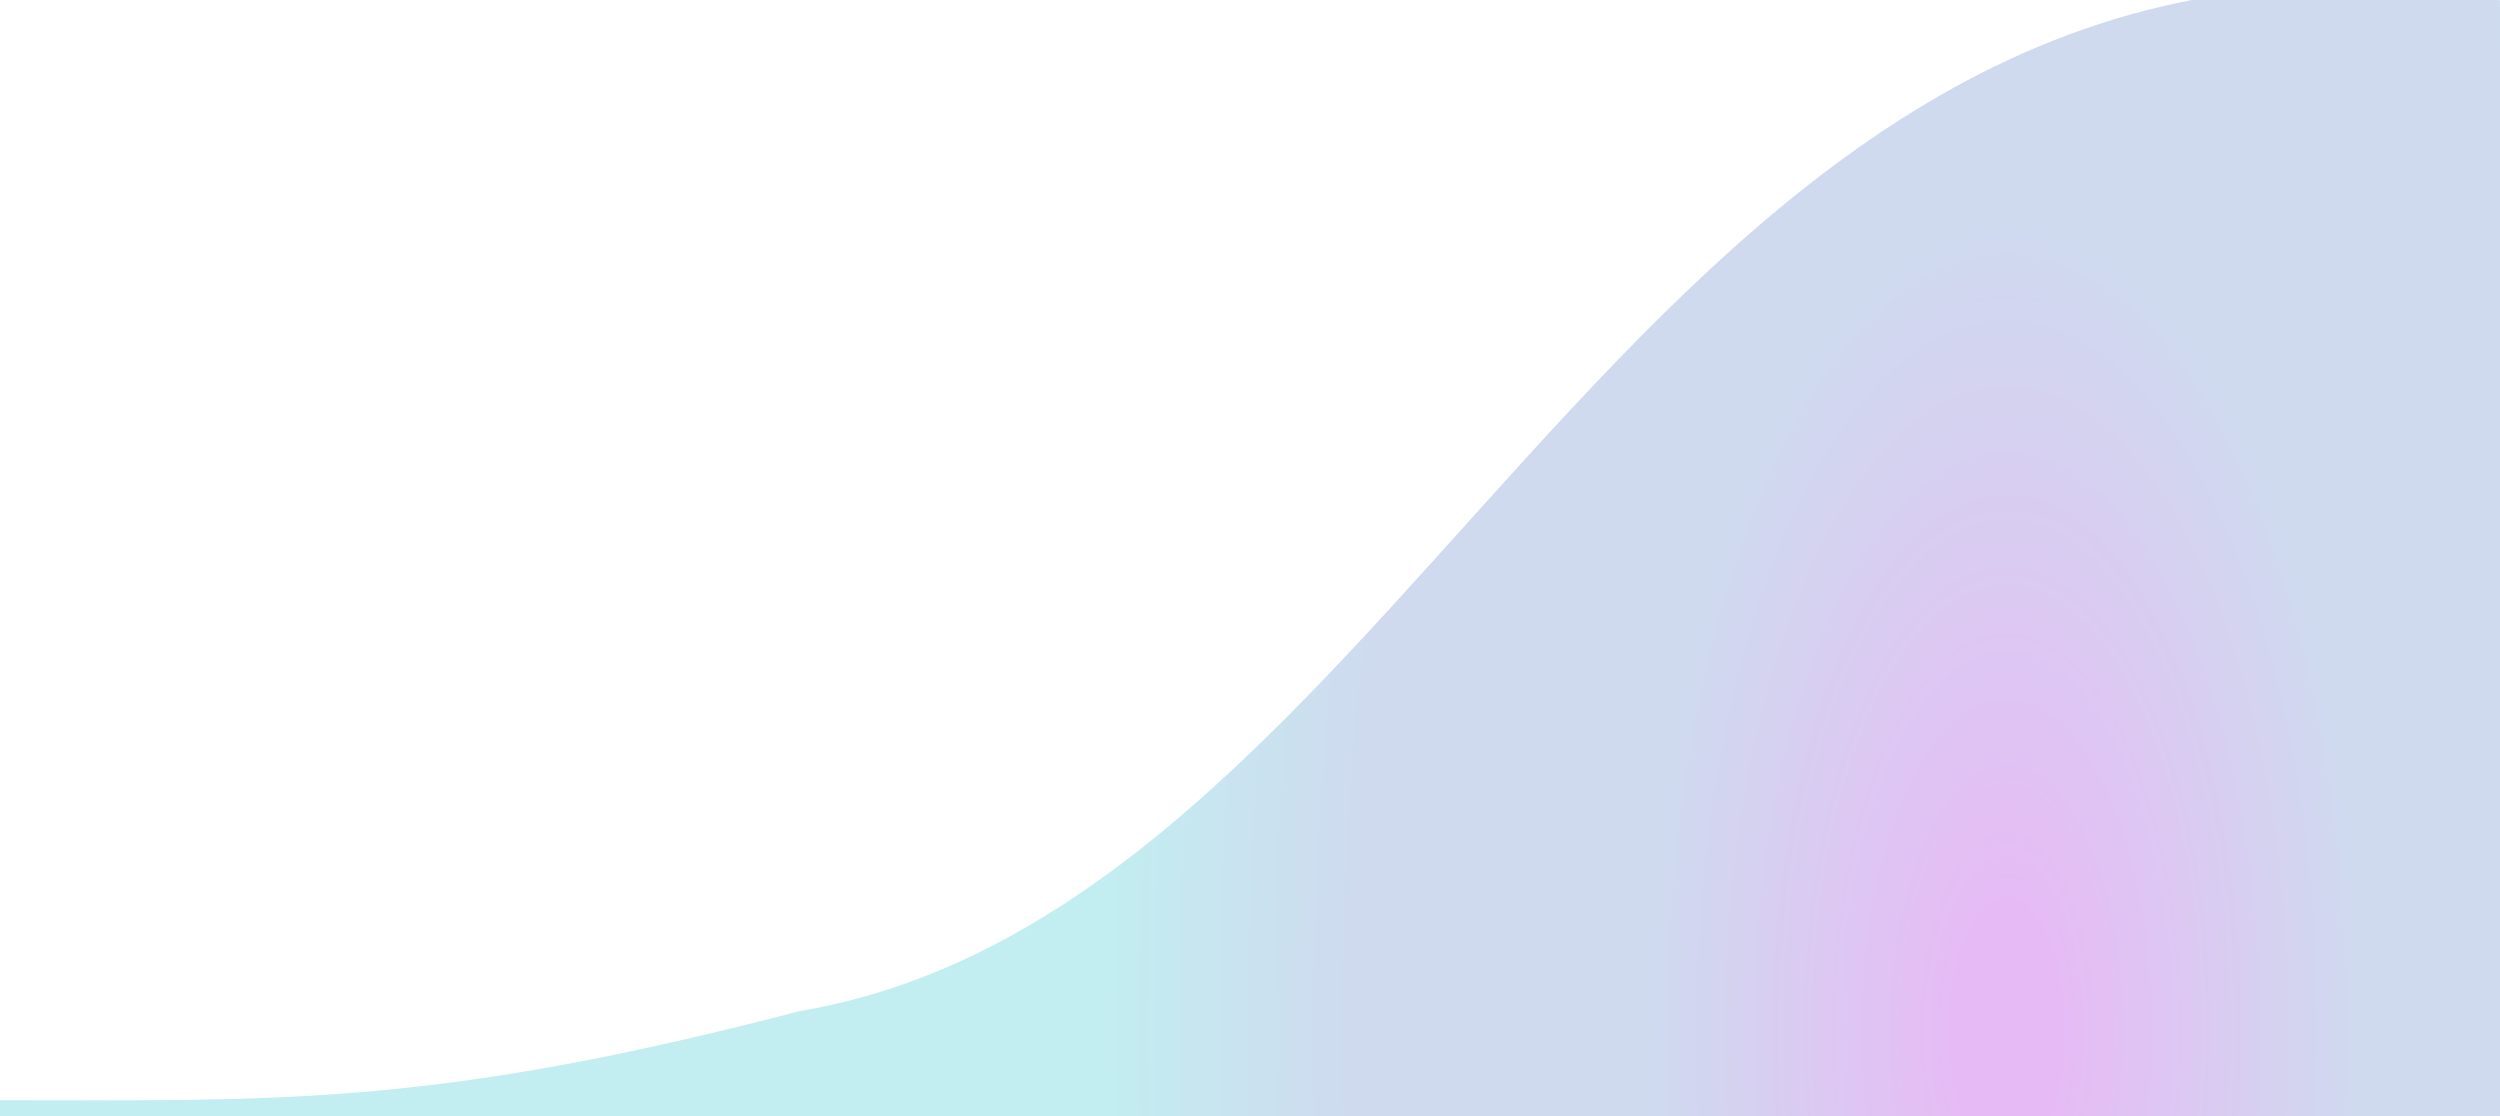 <svg xmlns="http://www.w3.org/2000/svg" width="1440" height="643" viewBox="0 0 1440 643" fill="none"><g clip-path="url(#clip0_1209_4869)"><g opacity="0.27"><path d="M460.5 582.414C248.448 637.786 160.5 633.714 0 633.714V650H1440V0.199C953.5 -85.5 825 521 460.5 582.414Z" fill="url(#paint0_radial_1209_4869)"/></g></g><defs><radialGradient id="paint0_radial_1209_4869" cx="0" cy="0" r="1" gradientUnits="userSpaceOnUse" gradientTransform="translate(1157.5 593) rotate(-180) scale(592 1344.48)"><stop offset="0.043" stop-color="#A400DA"/><stop offset="0.346" stop-color="#4D76C3"/><stop offset="0.63" stop-color="#4D76C3"/><stop offset="0.88" stop-color="#1FBDCA"/></radialGradient><clipPath id="clip0_1209_4869"><rect width="1440" height="643" fill="white"/></clipPath></defs></svg>